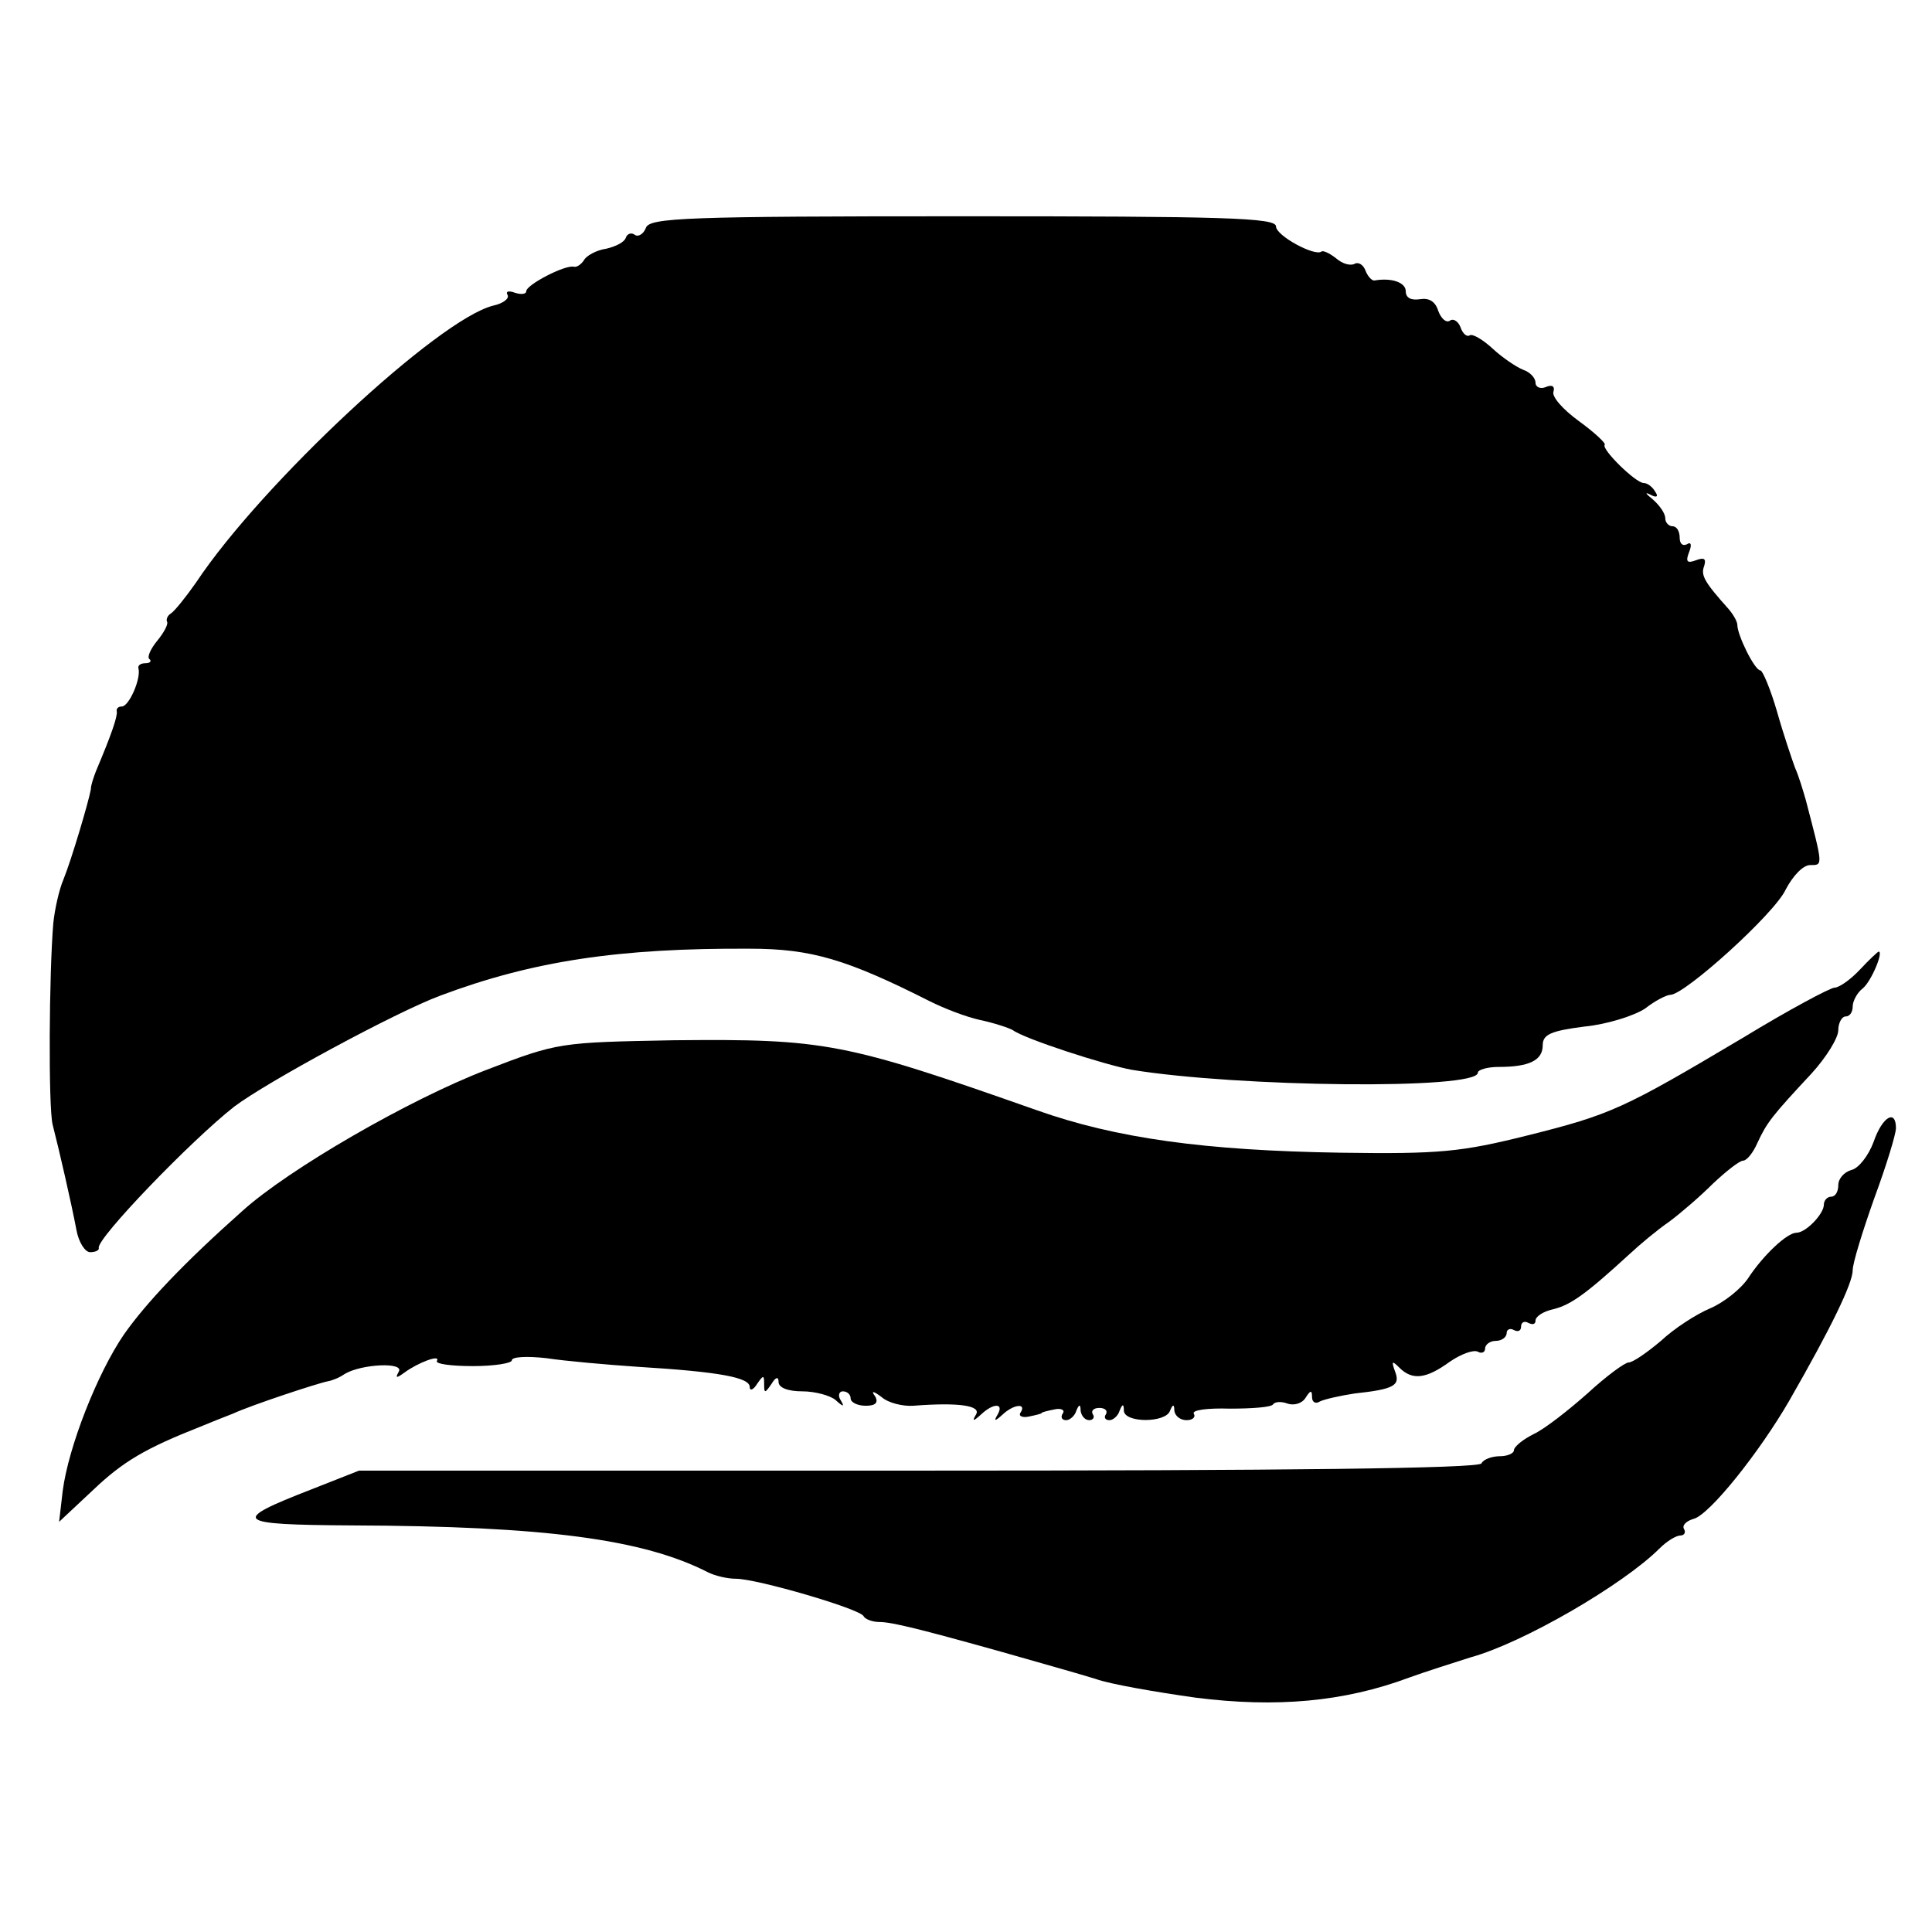 <?xml version="1.0" standalone="no"?>
<!DOCTYPE svg PUBLIC "-//W3C//DTD SVG 20010904//EN"
 "http://www.w3.org/TR/2001/REC-SVG-20010904/DTD/svg10.dtd">
<svg version="1.0" xmlns="http://www.w3.org/2000/svg"
 width="268pt" height="268pt" viewBox="0 0 268 268"
 preserveAspectRatio="xMidYMid meet">
<g transform="translate(0,268) scale(0.1,-0.1)"
fill="#000000" stroke="none">
<path d="M896 2364 c-3 -8 -10 -13 -15 -10 -5 4 -11 2 -13 -4 -2 -6 -14 -12
-27 -15 -14 -2 -28 -10 -31 -16 -4 -6 -10 -10 -14 -9 -12 3 -66 -25 -66 -34 0
-4 -7 -5 -16 -2 -8 3 -13 2 -10 -3 3 -5 -6 -12 -20 -15 -76 -19 -321 -247
-412 -384 -14 -20 -30 -40 -35 -43 -5 -3 -7 -9 -5 -12 1 -4 -5 -15 -14 -26 -9
-11 -14 -22 -11 -25 4 -3 1 -6 -5 -6 -7 0 -11 -3 -10 -7 4 -14 -13 -53 -23
-53 -5 0 -8 -3 -7 -7 1 -7 -7 -31 -29 -83 -3 -8 -7 -19 -7 -25 -3 -17 -27 -98
-38 -125 -6 -14 -12 -41 -14 -60 -6 -70 -7 -256 -1 -280 9 -35 26 -109 33
-146 3 -17 12 -31 19 -31 8 0 13 3 12 6 -3 13 128 149 188 196 45 34 224 131
286 154 128 48 248 66 429 65 86 0 135 -15 250 -73 20 -10 51 -22 70 -26 19
-4 40 -11 45 -14 16 -12 127 -48 165 -55 147 -24 480 -28 480 -4 0 4 13 8 29
8 42 0 61 9 61 30 0 15 11 20 58 26 31 3 69 15 84 25 14 11 30 19 35 19 20 0
145 113 160 146 10 19 24 34 34 34 18 0 18 -2 -6 90 -4 14 -10 34 -15 45 -4
11 -16 46 -25 78 -9 31 -20 57 -23 57 -8 0 -32 49 -32 63 0 5 -6 15 -12 22
-34 38 -39 47 -34 60 3 10 0 12 -11 8 -13 -5 -15 -2 -10 11 4 10 3 15 -3 11
-6 -3 -10 1 -10 9 0 9 -4 16 -10 16 -5 0 -10 5 -10 11 0 7 -8 18 -17 26 -10 8
-12 11 -4 7 9 -5 12 -3 7 4 -4 7 -11 12 -16 12 -11 0 -59 47 -54 53 2 2 -14
17 -36 33 -22 16 -38 34 -35 41 2 7 -2 10 -11 6 -7 -3 -14 0 -14 6 0 7 -8 15
-17 18 -10 4 -29 17 -42 29 -14 13 -28 21 -32 19 -4 -3 -10 2 -13 11 -3 8 -10
13 -15 9 -5 -3 -12 3 -16 14 -4 13 -13 18 -25 16 -13 -2 -20 2 -20 11 0 12
-19 19 -43 15 -4 -1 -10 6 -13 14 -3 8 -10 12 -15 9 -6 -3 -17 0 -26 8 -9 7
-18 11 -20 9 -9 -7 -63 22 -63 35 0 12 -72 14 -434 14 -384 0 -435 -2 -440
-16z"/>
<path d="M2580 1335 c-13 -14 -29 -25 -35 -25 -6 0 -64 -31 -128 -70 -165 -98
-182 -106 -298 -135 -92 -23 -122 -26 -259 -24 -189 3 -312 20 -422 59 -267
94 -293 99 -503 97 -159 -3 -161 -3 -260 -41 -107 -41 -275 -138 -339 -196
-81 -72 -133 -127 -164 -171 -37 -54 -77 -156 -85 -217 l-5 -43 47 44 c42 40
73 58 149 88 12 5 32 13 45 18 26 12 117 42 132 45 6 1 16 5 23 10 23 14 84
17 75 3 -5 -9 -3 -9 8 -1 19 14 51 26 45 16 -2 -4 20 -7 50 -7 30 0 54 4 54 8
0 5 21 6 48 3 26 -4 83 -9 127 -12 115 -7 155 -15 155 -28 0 -6 5 -4 10 4 9
13 10 13 10 0 0 -13 1 -13 10 0 6 10 10 11 10 3 0 -8 13 -13 33 -13 18 0 39
-6 46 -12 11 -10 13 -10 7 0 -4 6 -2 12 3 12 6 0 11 -4 11 -10 0 -5 9 -10 21
-10 13 0 18 4 13 13 -6 8 -3 8 9 -1 9 -8 29 -13 44 -12 64 5 94 0 87 -12 -6
-10 -4 -10 7 0 17 16 32 16 23 0 -6 -10 -4 -10 7 0 15 14 33 16 25 3 -4 -5 2
-8 11 -6 10 2 18 4 18 5 0 1 8 3 18 5 9 2 15 -1 11 -6 -3 -5 -1 -9 5 -9 5 0
12 6 14 13 4 10 6 9 6 0 1 -7 6 -13 12 -13 5 0 8 4 5 8 -3 5 1 9 9 9 8 0 12
-4 9 -9 -3 -4 -1 -8 5 -8 5 0 12 6 14 13 4 10 6 10 6 0 1 -17 58 -17 64 0 4
10 6 9 6 0 1 -7 8 -13 17 -13 8 0 13 4 10 9 -3 5 19 8 50 7 31 0 58 2 60 6 3
4 12 4 20 1 9 -3 20 0 25 8 7 11 9 11 9 1 0 -7 5 -10 11 -6 6 3 28 8 48 11 55
6 64 11 56 31 -5 14 -4 15 6 5 18 -18 37 -16 70 8 16 11 33 17 39 14 5 -3 10
-1 10 4 0 6 7 11 15 11 8 0 15 5 15 11 0 5 5 7 10 4 6 -3 10 -1 10 5 0 6 5 8
10 5 6 -3 10 -2 10 3 0 6 11 13 25 16 24 6 45 21 105 76 15 14 39 34 55 45 15
11 43 35 61 53 18 17 37 32 42 32 5 0 14 11 20 25 13 28 20 37 75 96 20 22 37
49 37 60 0 10 5 19 10 19 6 0 10 6 10 14 0 7 6 19 14 25 12 10 29 51 22 51 -1
0 -13 -11 -26 -25z"/>
<path d="M2599 1096 c-7 -19 -21 -37 -31 -39 -10 -3 -18 -12 -18 -21 0 -9 -4
-16 -10 -16 -5 0 -10 -5 -10 -11 0 -13 -25 -39 -38 -39 -13 0 -46 -31 -67 -63
-10 -15 -34 -34 -53 -42 -19 -8 -50 -28 -68 -45 -19 -16 -39 -30 -45 -30 -5 0
-31 -19 -57 -43 -26 -23 -59 -49 -74 -56 -16 -8 -28 -18 -28 -23 0 -4 -9 -8
-19 -8 -11 0 -23 -4 -26 -10 -4 -7 -275 -10 -781 -10 l-776 0 -66 -26 c-113
-44 -108 -49 56 -50 268 -1 404 -19 494 -65 10 -5 27 -9 39 -9 29 0 173 -42
177 -52 2 -4 12 -8 22 -8 17 0 57 -10 168 -41 84 -24 99 -28 132 -38 19 -7 82
-18 139 -26 111 -14 205 -6 296 28 22 8 60 20 85 28 73 20 212 101 262 151 10
10 23 18 29 18 5 0 8 4 5 9 -3 5 3 11 13 14 22 5 92 93 133 164 58 101 88 163
88 181 0 10 14 55 30 100 17 46 30 89 30 97 0 27 -19 16 -31 -19z"/>
</g>
</svg>
